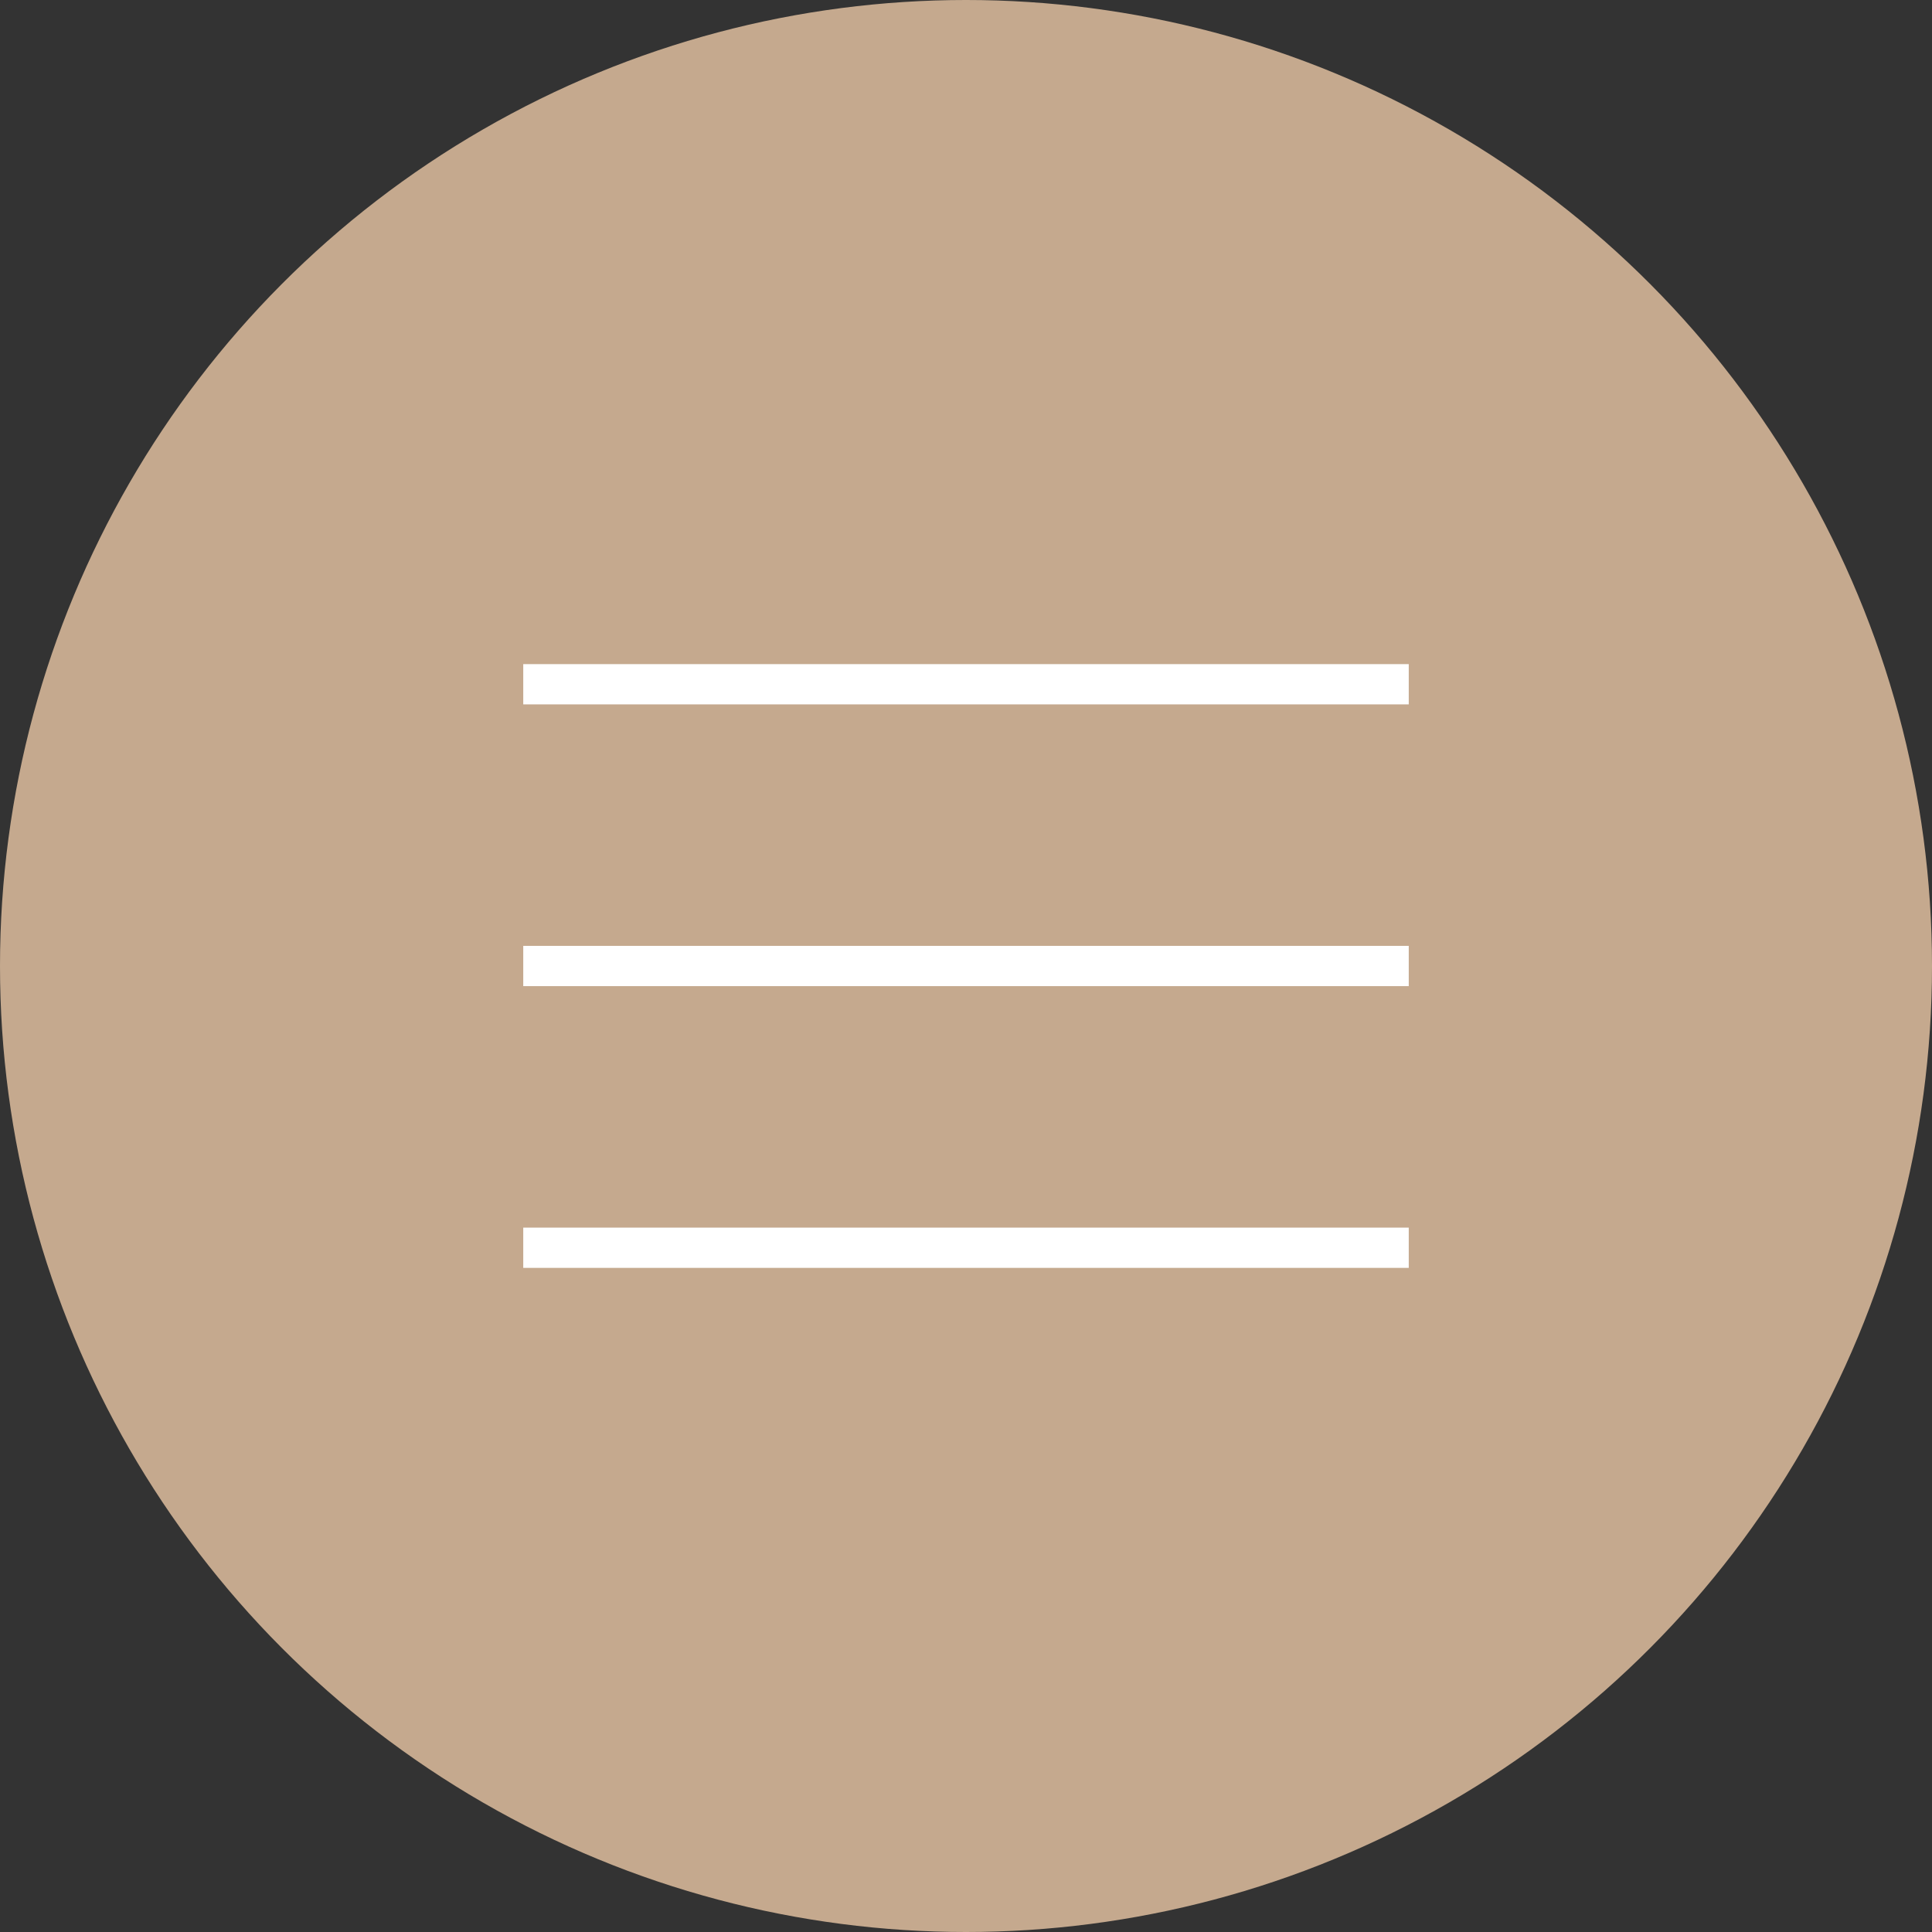 <?xml version="1.0" encoding="UTF-8"?> <svg xmlns="http://www.w3.org/2000/svg" width="48" height="48" viewBox="0 0 48 48" fill="none"><rect x="0" y="0" width="48" height="48" fill="#333333" stroke="none"/><circle cx="24" cy="24" r="24" fill="#C5A98E"></circle><path d="M13 24H35" stroke="white"></path><path d="M13 17H35" stroke="white"></path><path d="M13 31H35" stroke="white"></path></svg> 
